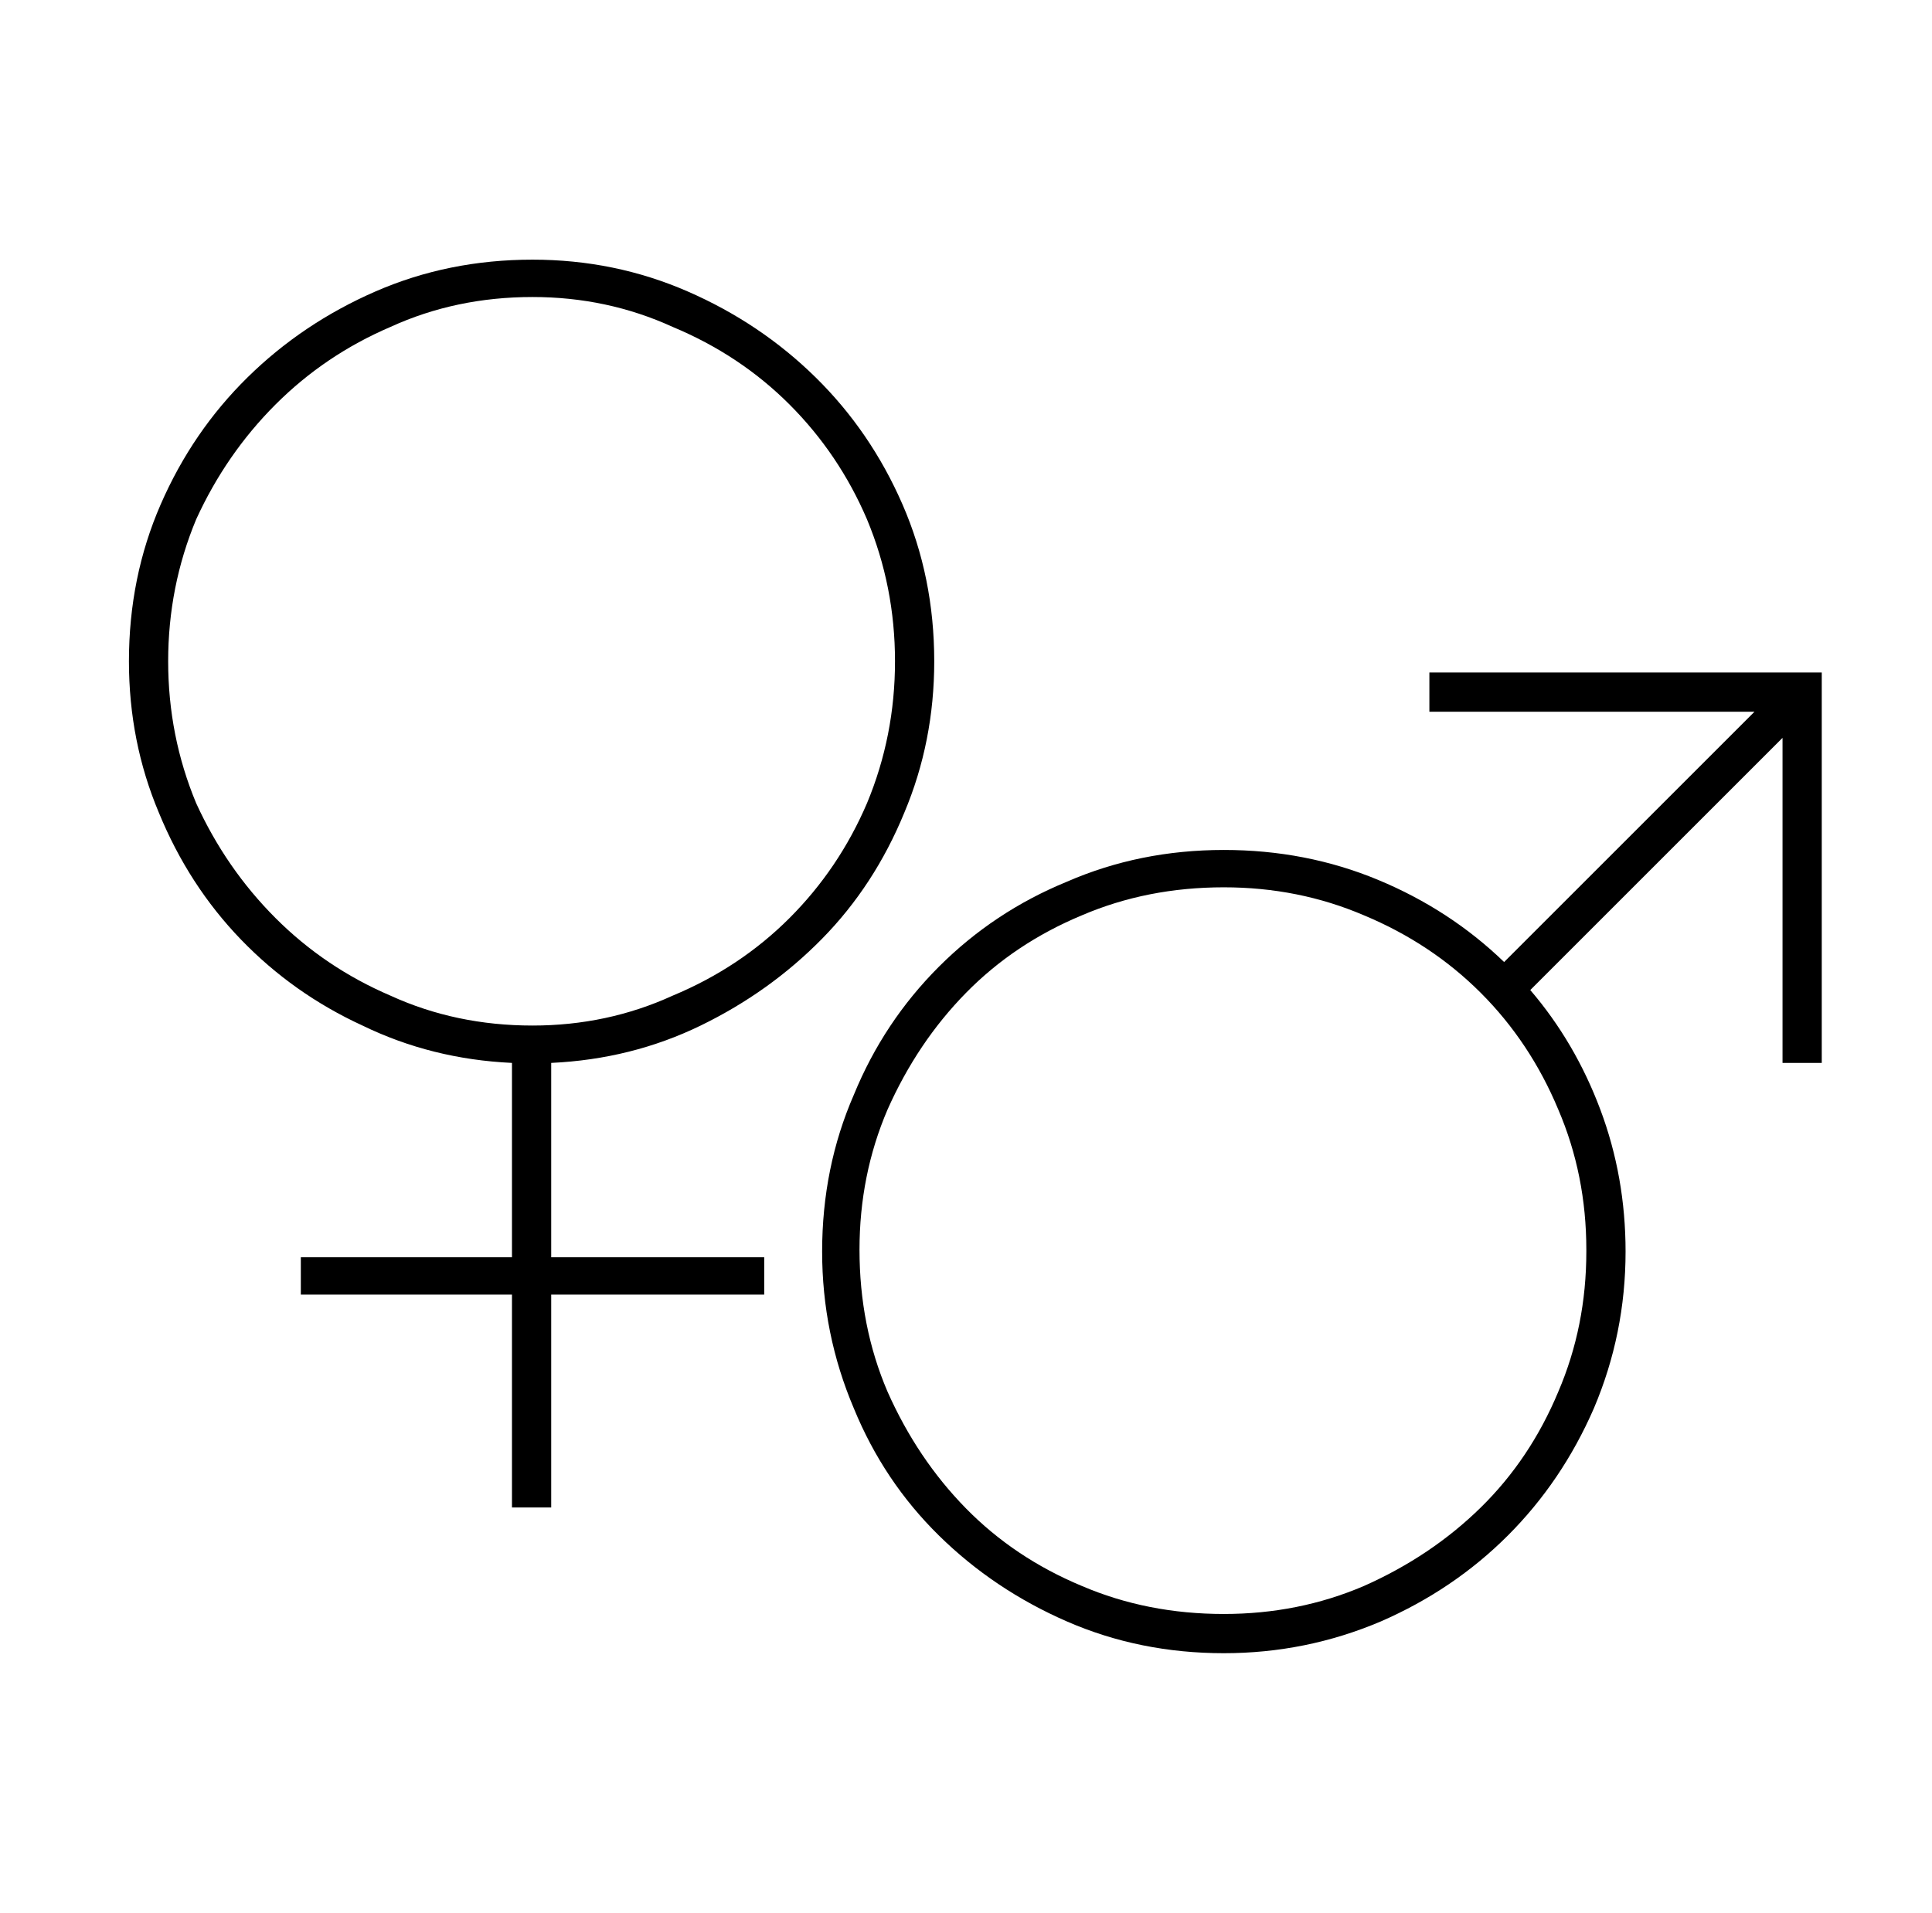 <svg xmlns="http://www.w3.org/2000/svg" xmlns:xlink="http://www.w3.org/1999/xlink" viewBox="-10 0 1034 1024"><path fill="currentColor" d="M490 354v0v0q0 -45 -17 -84t-46.5 -68t-68.5 -46t-83 -17q-45 0 -84 17t-68.5 46t-46.5 68t-17 84q0 43 16 81q16 39 44 68t65 46q37 18 80 20v0v104h-113v20h113v114h21v-114h114v-20h-114v-104q43 -2 80 -20t65 -46.5t44 -67.5q16 -38 16 -81v0v0zM80 354q0 -40 15 -76 q16 -35 42.5 -61.5t61.5 -41.5q35 -16 76 -16q40 0 75 16q36 15 62.5 41.5t41.5 61.5q15 36 15 76t-15 76q-15 35 -41.5 61.5t-62.5 41.5q-35 16 -75 16v0v0v0q-41 0 -76 -16q-35 -15 -61.5 -41.5t-42.5 -61.5q-15 -36 -15 -76v0v0zM755 360v21h174l-134 134 q-29 -28 -67.5 -44t-82.5 -16q-45 0 -84 17q-39 16 -68.5 45.5t-45.5 68.5q-17 39 -17 84q0 44 17 84q16 39 45.5 68t68.5 46t84 17q44 0 84 -17q39 -17 68 -46t46 -68q17 -40 17 -84q0 -40 -13.5 -76t-37.5 -64v0l135 -135v174h21v-209h-210zM645 864v0v0q-41 0 -76 -15 q-36 -15 -62 -41.5t-42 -62.5q-15 -35 -15 -76q0 -40 15 -75q16 -36 42 -62.5t62 -41.5q35 -15 76 -15q40 0 75 15q36 15 62.5 41.5t41.5 62.5q15 35 15 75v1v0v0q0 40 -15 75q-15 36 -41.5 62t-62.5 42q-35 15 -75 15v0v0z"></path></svg>